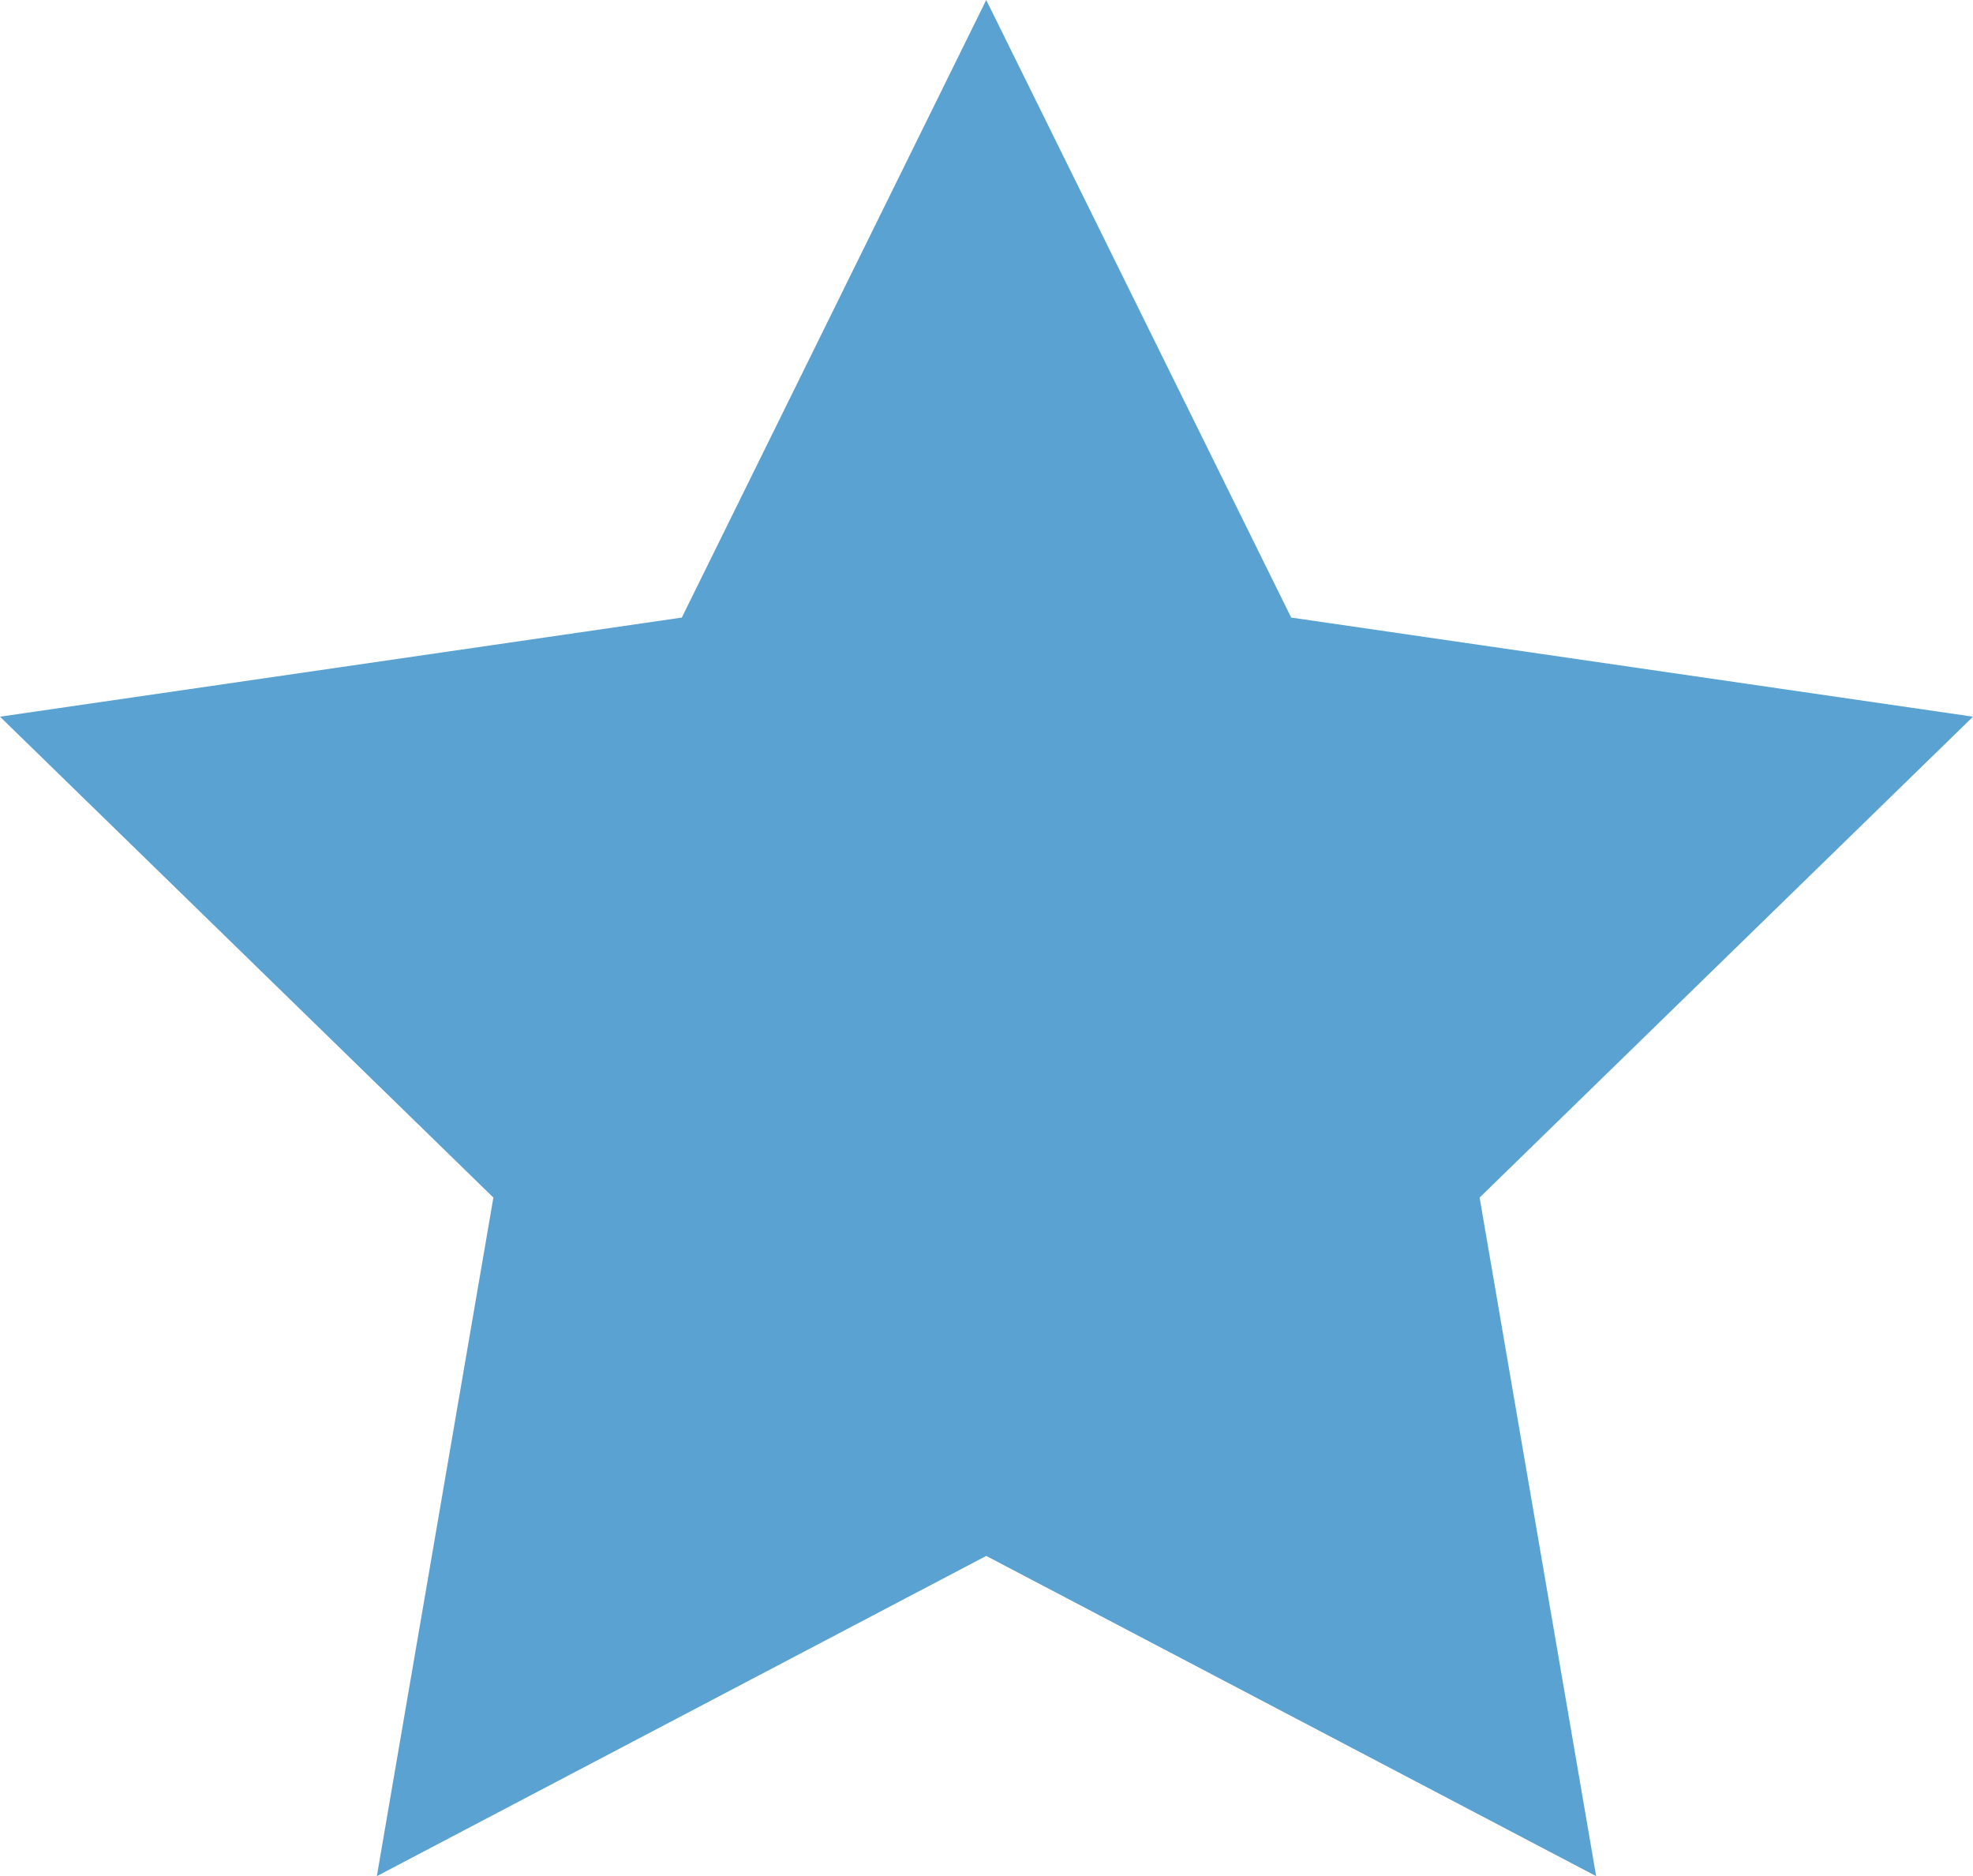 <svg version="1.0" id="Слой_1" xmlns="http://www.w3.org/2000/svg" xmlns:xlink="http://www.w3.org/1999/xlink" x="0px" y="0px"
	 viewBox="0 0 362.3 344.5" enable-background="new 0 0 362.3 344.5" xml:space="preserve">
<polygon fill="#5aa2d1" points="181.1,0 237.1,113.4 362.3,131.6 271.7,219.9 293.1,344.5 181.1,285.7 69.2,344.5 90.6,219.9 
	0,131.6 125.2,113.4 "/>
</svg>
